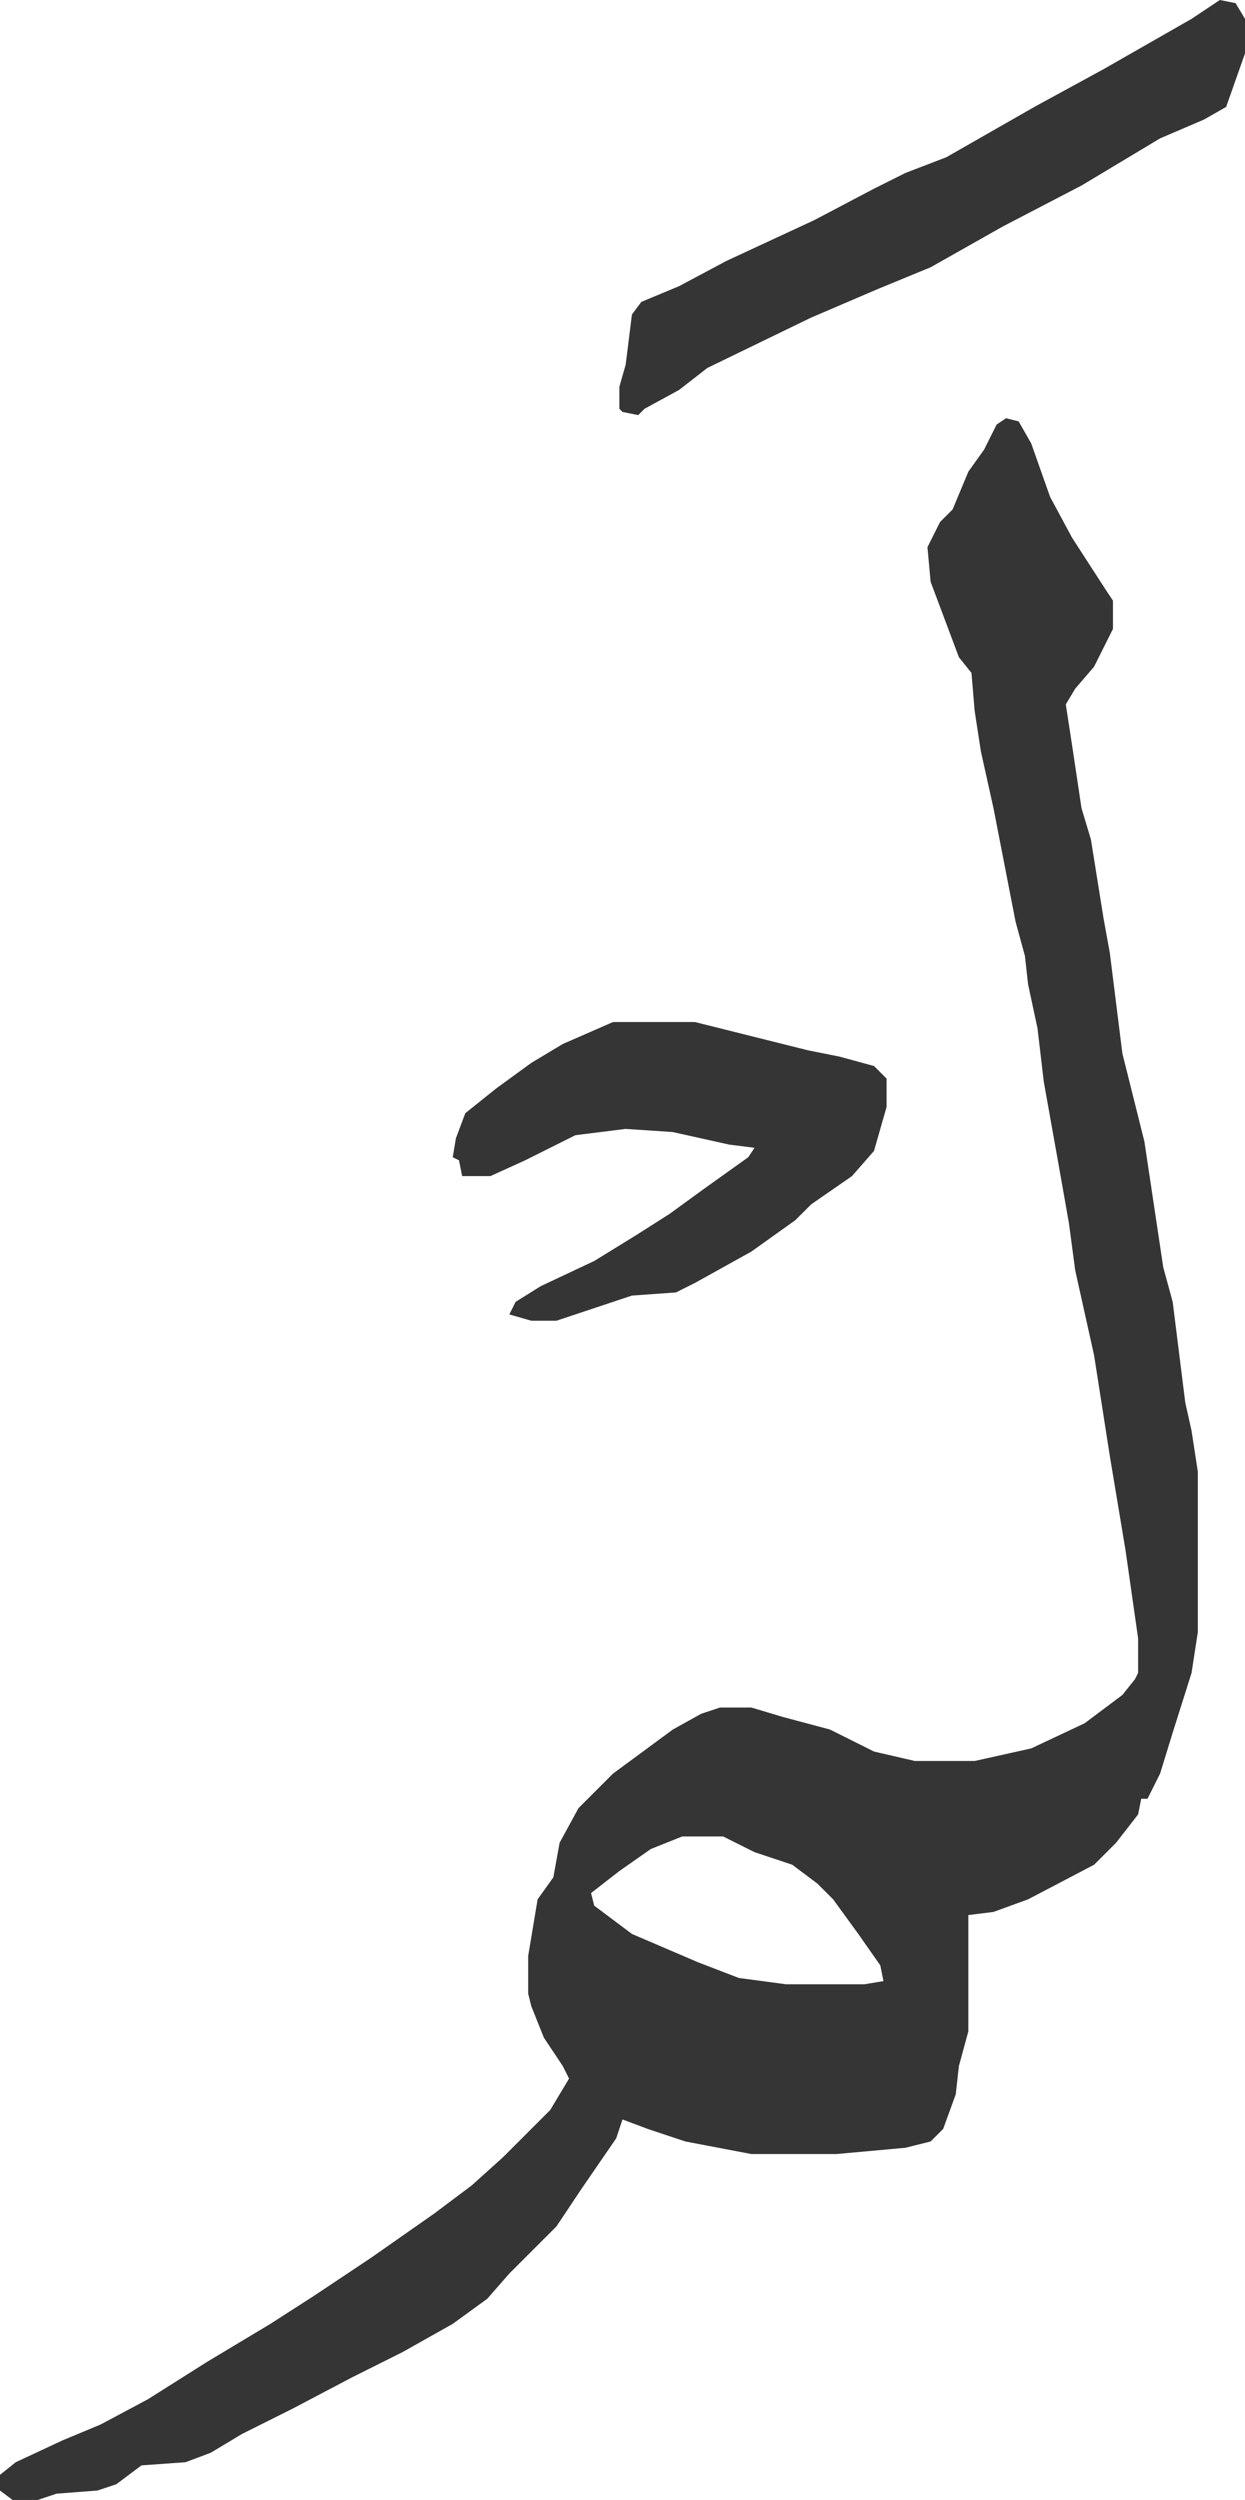 <svg xmlns="http://www.w3.org/2000/svg" viewBox="0 275 396 795">
    <path d="m320 408 4 1 4 7 6 17 7 13 11 17 2 3v9l-6 12-6 7-3 5 2 13 3 20 3 10 4 25 2 11 4 32 4 16 3 12 6 40 3 11 4 32 2 9 2 13v51l-2 13-6 19-4 13-4 8h-2l-1 5-7 9-7 7-21 11-11 4-8 1v37l-3 11-1 9-4 11-4 4-8 2-22 2h-27l-21-4-12-4-8-3-2 6-11 16-8 12-15 15-7 8-11 8-16 9-16 8-19 10-16 8-10 6-8 3-14 1-8 6-6 2-13 1-6 2H4l-4-3v-5l5-4 15-7 12-5 15-8 19-12 20-12 14-9 18-12 20-14 12-9 10-9 15-15 6-10-2-4-6-9-4-10-1-4v-12l3-18 5-7 2-11 6-11 11-11 19-14 9-5 6-2h10l10 3 15 4 14 7 13 3h19l18-4 17-8 12-9 4-5 1-2v-11l-4-28-5-30-5-32-6-27-2-15-3-17-5-28-2-17-3-14-1-9-3-11-7-36-4-18-2-13-1-12-4-5-9-24-1-11 4-8 4-4 5-12 5-7 4-8zM217 859l-10 4-10 7-9 7 1 4 12 9 21 9 13 5 15 2h25l6-1-1-5-7-10-8-11-5-5-8-6-12-4-10-5z" fill="#353535" id="rule_normal"></path>
    <path d="M195 600h26l36 9 10 2 11 3 4 4v9l-4 14-7 8-13 9-5 5-14 10-18 10-6 3-14 1-24 8h-8l-7-2 2-4 8-5 17-8 13-8 11-7 11-8 14-10 2-3-8-1-18-4-15-1-16 2-16 8-11 5h-9l-1-5-2-1 1-6 3-8 10-8 11-8 10-6zm193-325 5 1 3 5v11l-6 17-7 4-14 6-25 15-25 13-23 13-17 7-21 9-33 16-9 7-11 6-2 2-5-1-1-1v-7l2-7 2-16 3-4 12-5 15-8 28-13 19-10 10-5 13-5 14-8 14-8 22-12 14-8 14-8z" fill="#353535" id="rule_normal"></path>
</svg>
